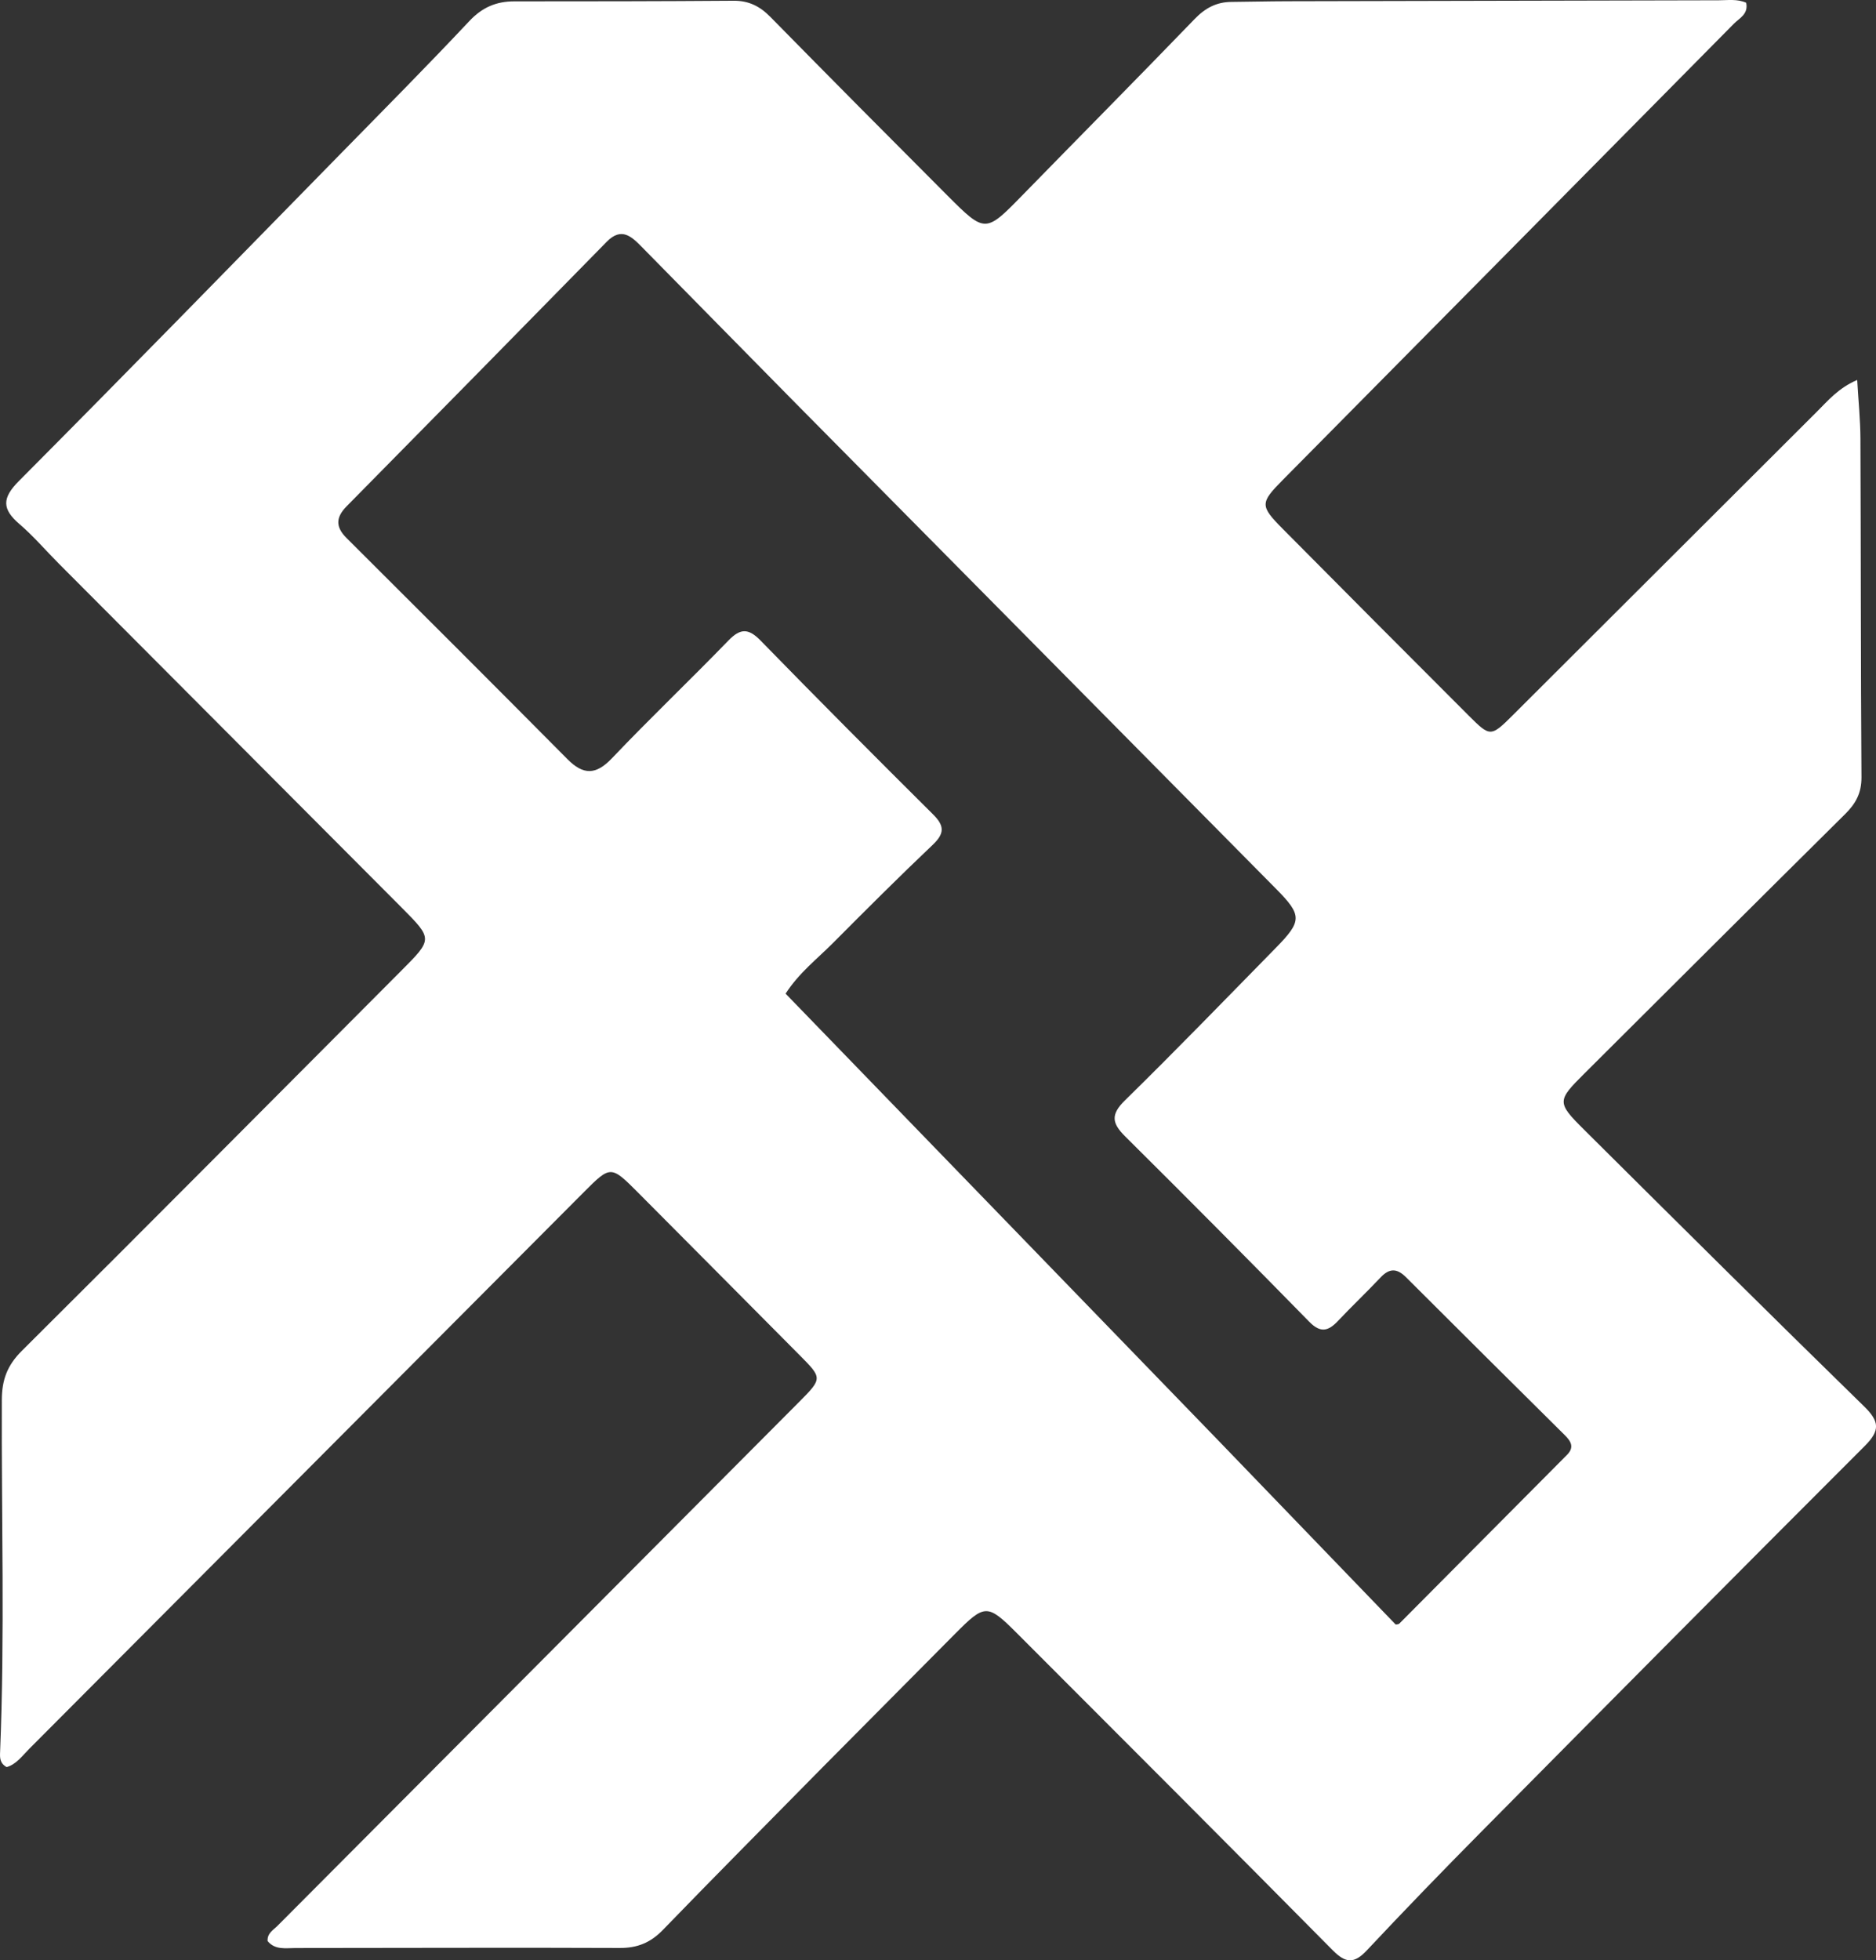 <svg xmlns="http://www.w3.org/2000/svg" xmlns:xlink="http://www.w3.org/1999/xlink" version="1.1" id="Layer_1" x="0px" y="0px" enable-background="new 0 0 1024 1024" xml:space="preserve" viewBox="315.18 271.83 402.06 419.98">
<rect x="315.18" y="271.83" width="402.06" height="419.98" fill="#333333" stroke="none"/>
<path fill="white" opacity="1" stroke="none" d=" M491.467,650.466   C479.877,662.233 468.481,673.695 457.239,685.306   C454.603,688.028 451.792,689.183 447.987,689.167   C424.824,689.066 401.66,689.172 378.496,689.176   C376.403,689.176 374.124,689.638 372.53,687.679   C372.427,686.008 373.735,685.34 374.645,684.426   C411.921,647.003 449.21,609.593 486.473,572.156   C491.482,567.123 491.42,567.061 486.511,562.121   C475,550.538 463.499,538.946 451.973,527.378   C446.126,521.51 446.052,521.475 440.348,527.196   C400.698,566.959 361.074,606.749 321.429,646.517   C319.939,648.013 318.656,649.839 316.608,650.413   C315.103,649.581 315.153,648.361 315.2,647.207   C316.221,622.056 315.474,596.893 315.57,571.737   C315.586,567.435 316.738,564.337 319.857,561.237   C347.039,534.217 374.035,507.01 401.103,479.875   C407.937,473.024 407.988,473.025 401.23,466.243   C376.766,441.688 352.281,417.153 327.81,392.605   C324.986,389.773 322.373,386.701 319.348,384.107   C315.608,380.9 315.577,378.553 319.222,374.891   C342.377,351.623 365.296,328.12 388.274,304.675   C397.488,295.275 406.762,285.929 415.774,276.339   C418.532,273.404 421.54,272.121 425.404,272.12   C441.069,272.118 456.734,272.109 472.398,271.989   C475.657,271.965 478.044,273.173 480.296,275.466   C492.906,288.304 505.592,301.066 518.307,313.8   C526.281,321.786 526.434,321.712 534.182,313.777   C546.521,301.138 558.957,288.594 571.227,275.889   C573.475,273.561 575.883,272.268 579.057,272.24   C583.055,272.206 587.052,272.106 591.05,272.095   C621.879,272.015 652.709,271.945 683.539,271.891   C685.493,271.888 687.505,271.563 689.418,272.42   C689.935,274.865 687.958,275.72 686.784,276.908   C654.579,309.507 622.339,342.069 590.111,374.645   C585.232,379.576 585.189,380.186 590.065,385.104   C603.322,398.475 616.612,411.815 629.931,425.124   C634.547,429.737 634.679,429.754 639.424,425.029   C661.148,403.396 682.817,381.707 704.537,360.069   C706.967,357.648 709.213,354.934 713.211,353.235   C713.47,357.755 713.887,361.805 713.904,365.857   C714.007,390.02 713.961,414.184 714.126,438.347   C714.149,441.68 712.922,443.963 710.661,446.202   C691.953,464.728 673.317,483.327 654.66,501.906   C648.907,507.635 648.815,508.031 654.628,513.808   C674.602,533.66 694.582,553.505 714.731,573.178   C717.968,576.339 718.15,578.3 714.886,581.561   C687.42,609.004 660.078,636.571 632.756,664.158   C624.432,672.562 616.201,681.063 608.108,689.689   C605.389,692.587 603.563,692.441 600.811,689.661   C578.304,666.921 555.686,644.29 533.063,621.665   C526.795,615.396 526.224,615.46 519.895,621.832   C510.5,631.291 501.109,640.754 491.467,650.466  M576.175,580.325   C588.869,593.491 601.562,606.657 614.309,619.879   C614.487,619.833 614.901,619.853 615.097,619.656   C627.08,607.621 639.042,595.565 651.016,583.522   C652.659,581.871 651.846,580.591 650.529,579.284   C639.174,568.02 627.812,556.762 616.502,545.453   C614.541,543.493 612.93,543.525 611.045,545.526   C608.076,548.678 604.921,551.655 601.952,554.807   C599.879,557.009 598.214,557.494 595.778,555.006   C582.722,541.675 569.57,528.437 556.324,515.295   C553.506,512.499 553.154,510.636 556.25,507.602   C567.197,496.877 577.857,485.859 588.593,474.919   C594.244,469.161 594.284,467.941 588.692,462.285   C554.368,427.573 520.006,392.899 485.675,358.195   C474.662,347.061 463.714,335.862 452.712,324.717   C450.527,322.503 448.368,320.404 445.206,323.632   C426.669,342.554 408.082,361.427 389.481,380.285   C387.168,382.63 387.022,384.679 389.445,387.092   C405.263,402.841 421.054,418.618 436.779,434.461   C440.185,437.892 442.872,437.918 446.334,434.278   C454.484,425.71 463.063,417.552 471.293,409.058   C473.873,406.395 475.594,406.411 478.193,409.073   C490.41,421.594 502.755,433.992 515.168,446.32   C517.644,448.779 517.611,450.425 515.066,452.838   C507.814,459.715 500.745,466.788 493.691,473.871   C490.312,477.263 486.449,480.226 483.546,484.709   C514.301,516.455 544.992,548.134 576.175,580.325  z"/>
</svg>